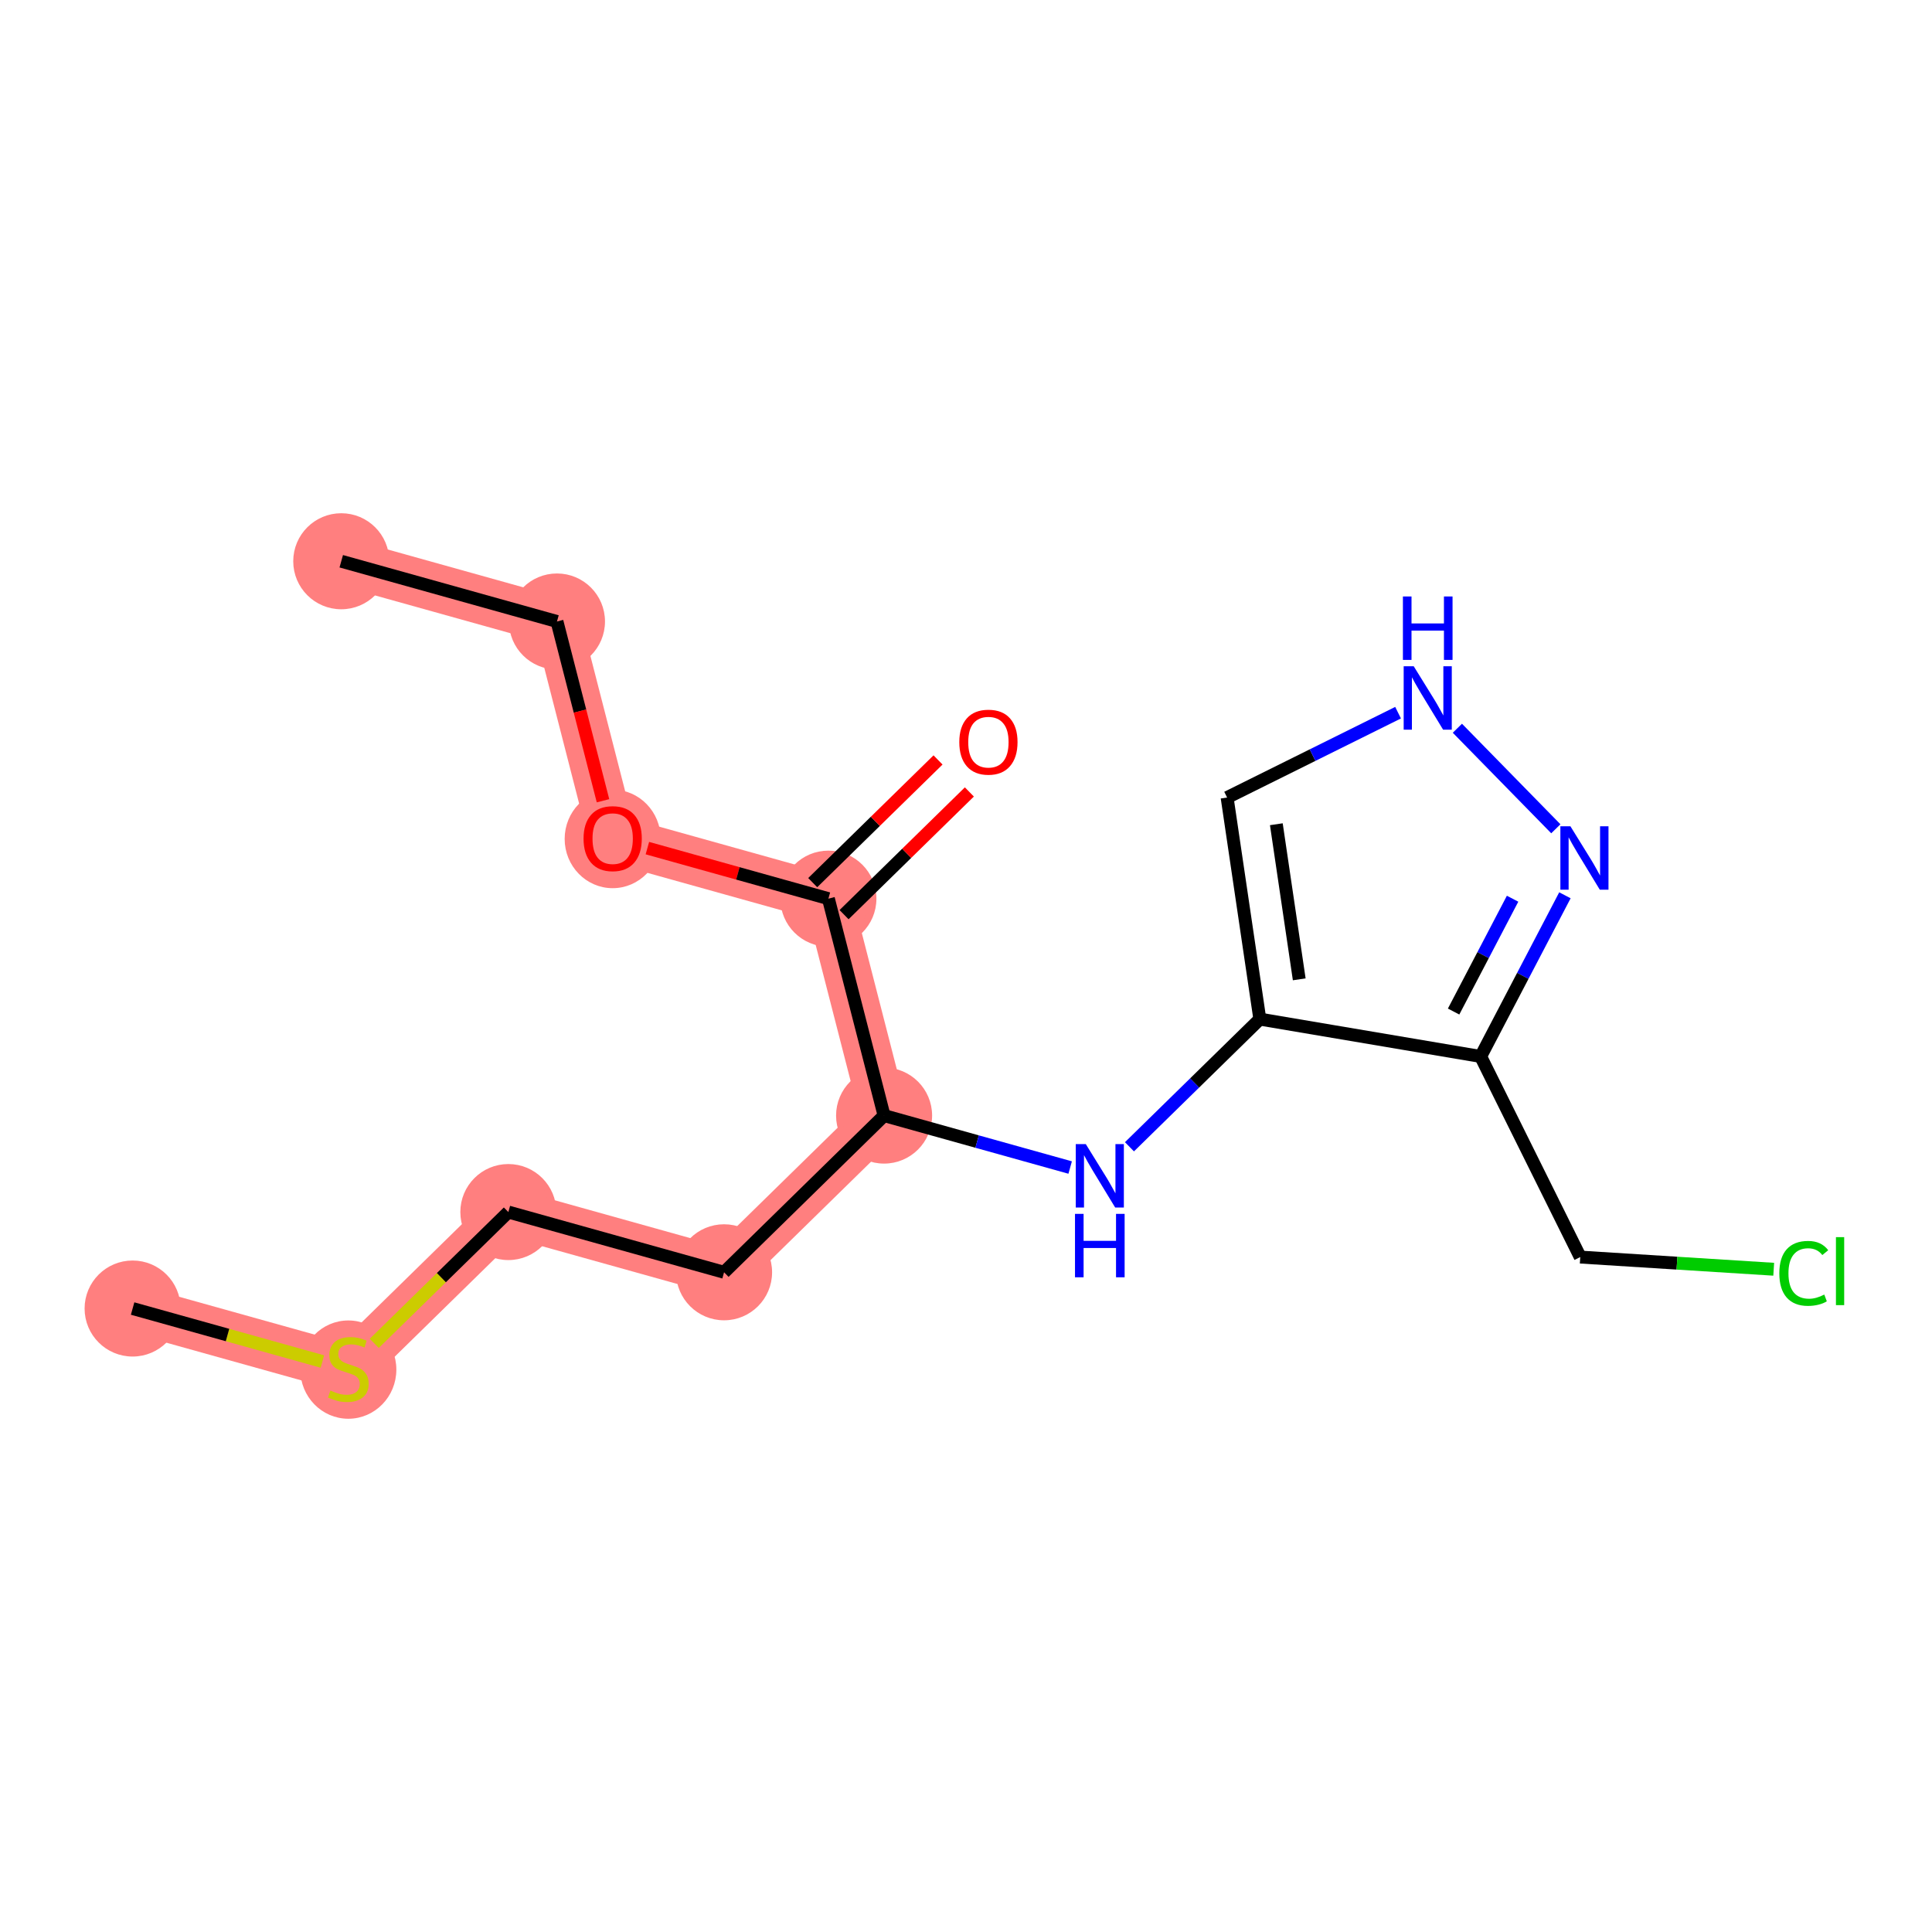 <?xml version='1.0' encoding='iso-8859-1'?>
<svg version='1.1' baseProfile='full'
              xmlns='http://www.w3.org/2000/svg'
                      xmlns:rdkit='http://www.rdkit.org/xml'
                      xmlns:xlink='http://www.w3.org/1999/xlink'
                  xml:space='preserve'
width='300px' height='300px' viewBox='0 0 300 300'>
<!-- END OF HEADER -->
<rect style='opacity:1.0;fill:#FFFFFF;stroke:none' width='300' height='300' x='0' y='0'> </rect>
<rect style='opacity:1.0;fill:#FFFFFF;stroke:none' width='300' height='300' x='0' y='0'> </rect>
<path d='M 52.99,87.151 L 86.487,96.504' style='fill:none;fill-rule:evenodd;stroke:#FF7F7F;stroke-width:7.4px;stroke-linecap:butt;stroke-linejoin:miter;stroke-opacity:1' />
<path d='M 86.487,96.504 L 95.136,130.189' style='fill:none;fill-rule:evenodd;stroke:#FF7F7F;stroke-width:7.4px;stroke-linecap:butt;stroke-linejoin:miter;stroke-opacity:1' />
<path d='M 95.136,130.189 L 128.633,139.542' style='fill:none;fill-rule:evenodd;stroke:#FF7F7F;stroke-width:7.4px;stroke-linecap:butt;stroke-linejoin:miter;stroke-opacity:1' />
<path d='M 128.633,139.542 L 137.281,173.227' style='fill:none;fill-rule:evenodd;stroke:#FF7F7F;stroke-width:7.4px;stroke-linecap:butt;stroke-linejoin:miter;stroke-opacity:1' />
<path d='M 137.281,173.227 L 112.433,197.56' style='fill:none;fill-rule:evenodd;stroke:#FF7F7F;stroke-width:7.4px;stroke-linecap:butt;stroke-linejoin:miter;stroke-opacity:1' />
<path d='M 112.433,197.56 L 78.937,188.208' style='fill:none;fill-rule:evenodd;stroke:#FF7F7F;stroke-width:7.4px;stroke-linecap:butt;stroke-linejoin:miter;stroke-opacity:1' />
<path d='M 78.937,188.208 L 54.089,212.54' style='fill:none;fill-rule:evenodd;stroke:#FF7F7F;stroke-width:7.4px;stroke-linecap:butt;stroke-linejoin:miter;stroke-opacity:1' />
<path d='M 54.089,212.54 L 20.592,203.188' style='fill:none;fill-rule:evenodd;stroke:#FF7F7F;stroke-width:7.4px;stroke-linecap:butt;stroke-linejoin:miter;stroke-opacity:1' />
<ellipse cx='52.99' cy='87.151' rx='6.956' ry='6.956'  style='fill:#FF7F7F;fill-rule:evenodd;stroke:#FF7F7F;stroke-width:1.0px;stroke-linecap:butt;stroke-linejoin:miter;stroke-opacity:1' />
<ellipse cx='86.487' cy='96.504' rx='6.956' ry='6.956'  style='fill:#FF7F7F;fill-rule:evenodd;stroke:#FF7F7F;stroke-width:1.0px;stroke-linecap:butt;stroke-linejoin:miter;stroke-opacity:1' />
<ellipse cx='95.136' cy='130.266' rx='6.956' ry='7.151'  style='fill:#FF7F7F;fill-rule:evenodd;stroke:#FF7F7F;stroke-width:1.0px;stroke-linecap:butt;stroke-linejoin:miter;stroke-opacity:1' />
<ellipse cx='128.633' cy='139.542' rx='6.956' ry='6.956'  style='fill:#FF7F7F;fill-rule:evenodd;stroke:#FF7F7F;stroke-width:1.0px;stroke-linecap:butt;stroke-linejoin:miter;stroke-opacity:1' />
<ellipse cx='137.281' cy='173.227' rx='6.956' ry='6.956'  style='fill:#FF7F7F;fill-rule:evenodd;stroke:#FF7F7F;stroke-width:1.0px;stroke-linecap:butt;stroke-linejoin:miter;stroke-opacity:1' />
<ellipse cx='112.433' cy='197.56' rx='6.956' ry='6.956'  style='fill:#FF7F7F;fill-rule:evenodd;stroke:#FF7F7F;stroke-width:1.0px;stroke-linecap:butt;stroke-linejoin:miter;stroke-opacity:1' />
<ellipse cx='78.937' cy='188.208' rx='6.956' ry='6.956'  style='fill:#FF7F7F;fill-rule:evenodd;stroke:#FF7F7F;stroke-width:1.0px;stroke-linecap:butt;stroke-linejoin:miter;stroke-opacity:1' />
<ellipse cx='54.089' cy='212.672' rx='6.956' ry='7.132'  style='fill:#FF7F7F;fill-rule:evenodd;stroke:#FF7F7F;stroke-width:1.0px;stroke-linecap:butt;stroke-linejoin:miter;stroke-opacity:1' />
<ellipse cx='20.592' cy='203.188' rx='6.956' ry='6.956'  style='fill:#FF7F7F;fill-rule:evenodd;stroke:#FF7F7F;stroke-width:1.0px;stroke-linecap:butt;stroke-linejoin:miter;stroke-opacity:1' />
<path class='bond-0 atom-0 atom-1' d='M 52.99,87.151 L 86.487,96.504' style='fill:none;fill-rule:evenodd;stroke:#000000;stroke-width:2.0px;stroke-linecap:butt;stroke-linejoin:miter;stroke-opacity:1' />
<path class='bond-1 atom-1 atom-2' d='M 86.487,96.504 L 90.06,110.422' style='fill:none;fill-rule:evenodd;stroke:#000000;stroke-width:2.0px;stroke-linecap:butt;stroke-linejoin:miter;stroke-opacity:1' />
<path class='bond-1 atom-1 atom-2' d='M 90.06,110.422 L 93.634,124.34' style='fill:none;fill-rule:evenodd;stroke:#FF0000;stroke-width:2.0px;stroke-linecap:butt;stroke-linejoin:miter;stroke-opacity:1' />
<path class='bond-2 atom-2 atom-3' d='M 100.526,131.695 L 114.579,135.618' style='fill:none;fill-rule:evenodd;stroke:#FF0000;stroke-width:2.0px;stroke-linecap:butt;stroke-linejoin:miter;stroke-opacity:1' />
<path class='bond-2 atom-2 atom-3' d='M 114.579,135.618 L 128.633,139.542' style='fill:none;fill-rule:evenodd;stroke:#000000;stroke-width:2.0px;stroke-linecap:butt;stroke-linejoin:miter;stroke-opacity:1' />
<path class='bond-3 atom-3 atom-4' d='M 131.066,142.027 L 140.795,132.5' style='fill:none;fill-rule:evenodd;stroke:#000000;stroke-width:2.0px;stroke-linecap:butt;stroke-linejoin:miter;stroke-opacity:1' />
<path class='bond-3 atom-3 atom-4' d='M 140.795,132.5 L 150.523,122.973' style='fill:none;fill-rule:evenodd;stroke:#FF0000;stroke-width:2.0px;stroke-linecap:butt;stroke-linejoin:miter;stroke-opacity:1' />
<path class='bond-3 atom-3 atom-4' d='M 126.199,137.057 L 135.928,127.53' style='fill:none;fill-rule:evenodd;stroke:#000000;stroke-width:2.0px;stroke-linecap:butt;stroke-linejoin:miter;stroke-opacity:1' />
<path class='bond-3 atom-3 atom-4' d='M 135.928,127.53 L 145.657,118.003' style='fill:none;fill-rule:evenodd;stroke:#FF0000;stroke-width:2.0px;stroke-linecap:butt;stroke-linejoin:miter;stroke-opacity:1' />
<path class='bond-4 atom-3 atom-5' d='M 128.633,139.542 L 137.281,173.227' style='fill:none;fill-rule:evenodd;stroke:#000000;stroke-width:2.0px;stroke-linecap:butt;stroke-linejoin:miter;stroke-opacity:1' />
<path class='bond-5 atom-5 atom-6' d='M 137.281,173.227 L 112.433,197.56' style='fill:none;fill-rule:evenodd;stroke:#000000;stroke-width:2.0px;stroke-linecap:butt;stroke-linejoin:miter;stroke-opacity:1' />
<path class='bond-9 atom-5 atom-10' d='M 137.281,173.227 L 151.727,177.261' style='fill:none;fill-rule:evenodd;stroke:#000000;stroke-width:2.0px;stroke-linecap:butt;stroke-linejoin:miter;stroke-opacity:1' />
<path class='bond-9 atom-5 atom-10' d='M 151.727,177.261 L 166.174,181.294' style='fill:none;fill-rule:evenodd;stroke:#0000FF;stroke-width:2.0px;stroke-linecap:butt;stroke-linejoin:miter;stroke-opacity:1' />
<path class='bond-6 atom-6 atom-7' d='M 112.433,197.56 L 78.937,188.208' style='fill:none;fill-rule:evenodd;stroke:#000000;stroke-width:2.0px;stroke-linecap:butt;stroke-linejoin:miter;stroke-opacity:1' />
<path class='bond-7 atom-7 atom-8' d='M 78.937,188.208 L 68.526,198.402' style='fill:none;fill-rule:evenodd;stroke:#000000;stroke-width:2.0px;stroke-linecap:butt;stroke-linejoin:miter;stroke-opacity:1' />
<path class='bond-7 atom-7 atom-8' d='M 68.526,198.402 L 58.116,208.597' style='fill:none;fill-rule:evenodd;stroke:#CCCC00;stroke-width:2.0px;stroke-linecap:butt;stroke-linejoin:miter;stroke-opacity:1' />
<path class='bond-8 atom-8 atom-9' d='M 50.061,211.416 L 35.327,207.302' style='fill:none;fill-rule:evenodd;stroke:#CCCC00;stroke-width:2.0px;stroke-linecap:butt;stroke-linejoin:miter;stroke-opacity:1' />
<path class='bond-8 atom-8 atom-9' d='M 35.327,207.302 L 20.592,203.188' style='fill:none;fill-rule:evenodd;stroke:#000000;stroke-width:2.0px;stroke-linecap:butt;stroke-linejoin:miter;stroke-opacity:1' />
<path class='bond-10 atom-10 atom-11' d='M 175.383,178.071 L 185.504,168.159' style='fill:none;fill-rule:evenodd;stroke:#0000FF;stroke-width:2.0px;stroke-linecap:butt;stroke-linejoin:miter;stroke-opacity:1' />
<path class='bond-10 atom-10 atom-11' d='M 185.504,168.159 L 195.626,158.247' style='fill:none;fill-rule:evenodd;stroke:#000000;stroke-width:2.0px;stroke-linecap:butt;stroke-linejoin:miter;stroke-opacity:1' />
<path class='bond-11 atom-11 atom-12' d='M 195.626,158.247 L 190.546,123.842' style='fill:none;fill-rule:evenodd;stroke:#000000;stroke-width:2.0px;stroke-linecap:butt;stroke-linejoin:miter;stroke-opacity:1' />
<path class='bond-11 atom-11 atom-12' d='M 201.745,152.07 L 198.189,127.987' style='fill:none;fill-rule:evenodd;stroke:#000000;stroke-width:2.0px;stroke-linecap:butt;stroke-linejoin:miter;stroke-opacity:1' />
<path class='bond-17 atom-15 atom-11' d='M 229.917,164.047 L 195.626,158.247' style='fill:none;fill-rule:evenodd;stroke:#000000;stroke-width:2.0px;stroke-linecap:butt;stroke-linejoin:miter;stroke-opacity:1' />
<path class='bond-12 atom-12 atom-13' d='M 190.546,123.842 L 203.819,117.253' style='fill:none;fill-rule:evenodd;stroke:#000000;stroke-width:2.0px;stroke-linecap:butt;stroke-linejoin:miter;stroke-opacity:1' />
<path class='bond-12 atom-12 atom-13' d='M 203.819,117.253 L 217.092,110.665' style='fill:none;fill-rule:evenodd;stroke:#0000FF;stroke-width:2.0px;stroke-linecap:butt;stroke-linejoin:miter;stroke-opacity:1' />
<path class='bond-13 atom-13 atom-14' d='M 226.301,113.081 L 241.589,128.693' style='fill:none;fill-rule:evenodd;stroke:#0000FF;stroke-width:2.0px;stroke-linecap:butt;stroke-linejoin:miter;stroke-opacity:1' />
<path class='bond-14 atom-14 atom-15' d='M 243,139.021 L 236.459,151.534' style='fill:none;fill-rule:evenodd;stroke:#0000FF;stroke-width:2.0px;stroke-linecap:butt;stroke-linejoin:miter;stroke-opacity:1' />
<path class='bond-14 atom-14 atom-15' d='M 236.459,151.534 L 229.917,164.047' style='fill:none;fill-rule:evenodd;stroke:#000000;stroke-width:2.0px;stroke-linecap:butt;stroke-linejoin:miter;stroke-opacity:1' />
<path class='bond-14 atom-14 atom-15' d='M 234.874,139.552 L 230.295,148.311' style='fill:none;fill-rule:evenodd;stroke:#0000FF;stroke-width:2.0px;stroke-linecap:butt;stroke-linejoin:miter;stroke-opacity:1' />
<path class='bond-14 atom-14 atom-15' d='M 230.295,148.311 L 225.715,157.071' style='fill:none;fill-rule:evenodd;stroke:#000000;stroke-width:2.0px;stroke-linecap:butt;stroke-linejoin:miter;stroke-opacity:1' />
<path class='bond-15 atom-15 atom-16' d='M 229.917,164.047 L 245.38,195.198' style='fill:none;fill-rule:evenodd;stroke:#000000;stroke-width:2.0px;stroke-linecap:butt;stroke-linejoin:miter;stroke-opacity:1' />
<path class='bond-16 atom-16 atom-17' d='M 245.38,195.198 L 260.401,196.143' style='fill:none;fill-rule:evenodd;stroke:#000000;stroke-width:2.0px;stroke-linecap:butt;stroke-linejoin:miter;stroke-opacity:1' />
<path class='bond-16 atom-16 atom-17' d='M 260.401,196.143 L 275.422,197.088' style='fill:none;fill-rule:evenodd;stroke:#00CC00;stroke-width:2.0px;stroke-linecap:butt;stroke-linejoin:miter;stroke-opacity:1' />
<path  class='atom-2' d='M 90.615 130.217
Q 90.615 127.852, 91.783 126.531
Q 92.952 125.209, 95.136 125.209
Q 97.32 125.209, 98.488 126.531
Q 99.657 127.852, 99.657 130.217
Q 99.657 132.61, 98.475 133.973
Q 97.292 135.323, 95.136 135.323
Q 92.966 135.323, 91.783 133.973
Q 90.615 132.624, 90.615 130.217
M 95.136 134.21
Q 96.638 134.21, 97.445 133.208
Q 98.266 132.193, 98.266 130.217
Q 98.266 128.284, 97.445 127.31
Q 96.638 126.322, 95.136 126.322
Q 93.633 126.322, 92.813 127.296
Q 92.006 128.27, 92.006 130.217
Q 92.006 132.207, 92.813 133.208
Q 93.633 134.21, 95.136 134.21
' fill='#FF0000'/>
<path  class='atom-4' d='M 148.959 115.237
Q 148.959 112.872, 150.128 111.551
Q 151.296 110.229, 153.48 110.229
Q 155.665 110.229, 156.833 111.551
Q 158.002 112.872, 158.002 115.237
Q 158.002 117.63, 156.819 118.993
Q 155.637 120.342, 153.48 120.342
Q 151.31 120.342, 150.128 118.993
Q 148.959 117.644, 148.959 115.237
M 153.48 119.23
Q 154.983 119.23, 155.79 118.228
Q 156.611 117.212, 156.611 115.237
Q 156.611 113.303, 155.79 112.33
Q 154.983 111.342, 153.48 111.342
Q 151.978 111.342, 151.157 112.316
Q 150.35 113.289, 150.35 115.237
Q 150.35 117.226, 151.157 118.228
Q 151.978 119.23, 153.48 119.23
' fill='#FF0000'/>
<path  class='atom-8' d='M 51.306 215.921
Q 51.418 215.962, 51.877 216.157
Q 52.336 216.352, 52.837 216.477
Q 53.351 216.588, 53.852 216.588
Q 54.784 216.588, 55.327 216.143
Q 55.869 215.684, 55.869 214.891
Q 55.869 214.349, 55.591 214.015
Q 55.327 213.681, 54.91 213.5
Q 54.492 213.319, 53.797 213.111
Q 52.92 212.846, 52.392 212.596
Q 51.877 212.346, 51.501 211.817
Q 51.14 211.288, 51.14 210.398
Q 51.14 209.16, 51.974 208.395
Q 52.823 207.63, 54.492 207.63
Q 55.633 207.63, 56.927 208.172
L 56.607 209.243
Q 55.424 208.756, 54.534 208.756
Q 53.574 208.756, 53.045 209.16
Q 52.517 209.549, 52.531 210.231
Q 52.531 210.76, 52.795 211.08
Q 53.073 211.4, 53.463 211.58
Q 53.866 211.761, 54.534 211.97
Q 55.424 212.248, 55.953 212.526
Q 56.481 212.805, 56.857 213.375
Q 57.247 213.931, 57.247 214.891
Q 57.247 216.255, 56.328 216.992
Q 55.424 217.715, 53.908 217.715
Q 53.032 217.715, 52.364 217.521
Q 51.71 217.34, 50.931 217.02
L 51.306 215.921
' fill='#CCCC00'/>
<path  class='atom-10' d='M 168.601 177.655
L 171.828 182.872
Q 172.148 183.387, 172.663 184.319
Q 173.178 185.251, 173.206 185.306
L 173.206 177.655
L 174.513 177.655
L 174.513 187.504
L 173.164 187.504
L 169.7 181.801
Q 169.297 181.133, 168.865 180.368
Q 168.448 179.603, 168.323 179.366
L 168.323 187.504
L 167.043 187.504
L 167.043 177.655
L 168.601 177.655
' fill='#0000FF'/>
<path  class='atom-10' d='M 166.925 188.489
L 168.26 188.489
L 168.26 192.677
L 173.296 192.677
L 173.296 188.489
L 174.632 188.489
L 174.632 198.338
L 173.296 198.338
L 173.296 193.79
L 168.26 193.79
L 168.26 198.338
L 166.925 198.338
L 166.925 188.489
' fill='#0000FF'/>
<path  class='atom-13' d='M 219.52 103.454
L 222.747 108.671
Q 223.067 109.186, 223.582 110.118
Q 224.096 111.05, 224.124 111.105
L 224.124 103.454
L 225.432 103.454
L 225.432 113.303
L 224.083 113.303
L 220.619 107.6
Q 220.215 106.932, 219.784 106.167
Q 219.367 105.402, 219.241 105.165
L 219.241 113.303
L 217.962 113.303
L 217.962 103.454
L 219.52 103.454
' fill='#0000FF'/>
<path  class='atom-13' d='M 217.843 92.62
L 219.179 92.62
L 219.179 96.808
L 224.215 96.808
L 224.215 92.62
L 225.55 92.62
L 225.55 102.469
L 224.215 102.469
L 224.215 97.92
L 219.179 97.92
L 219.179 102.469
L 217.843 102.469
L 217.843 92.62
' fill='#0000FF'/>
<path  class='atom-14' d='M 243.852 128.302
L 247.08 133.519
Q 247.4 134.034, 247.915 134.966
Q 248.429 135.898, 248.457 135.953
L 248.457 128.302
L 249.765 128.302
L 249.765 138.151
L 248.415 138.151
L 244.951 132.448
Q 244.548 131.78, 244.117 131.015
Q 243.699 130.25, 243.574 130.013
L 243.574 138.151
L 242.294 138.151
L 242.294 128.302
L 243.852 128.302
' fill='#0000FF'/>
<path  class='atom-17' d='M 276.292 197.723
Q 276.292 195.274, 277.433 193.995
Q 278.587 192.701, 280.771 192.701
Q 282.802 192.701, 283.887 194.134
L 282.969 194.885
Q 282.176 193.842, 280.771 193.842
Q 279.283 193.842, 278.49 194.843
Q 277.711 195.831, 277.711 197.723
Q 277.711 199.67, 278.518 200.672
Q 279.338 201.674, 280.924 201.674
Q 282.009 201.674, 283.275 201.02
L 283.665 202.063
Q 283.15 202.397, 282.371 202.592
Q 281.592 202.786, 280.73 202.786
Q 278.587 202.786, 277.433 201.479
Q 276.292 200.171, 276.292 197.723
' fill='#00CC00'/>
<path  class='atom-17' d='M 285.084 192.103
L 286.364 192.103
L 286.364 202.661
L 285.084 202.661
L 285.084 192.103
' fill='#00CC00'/>
</svg>
